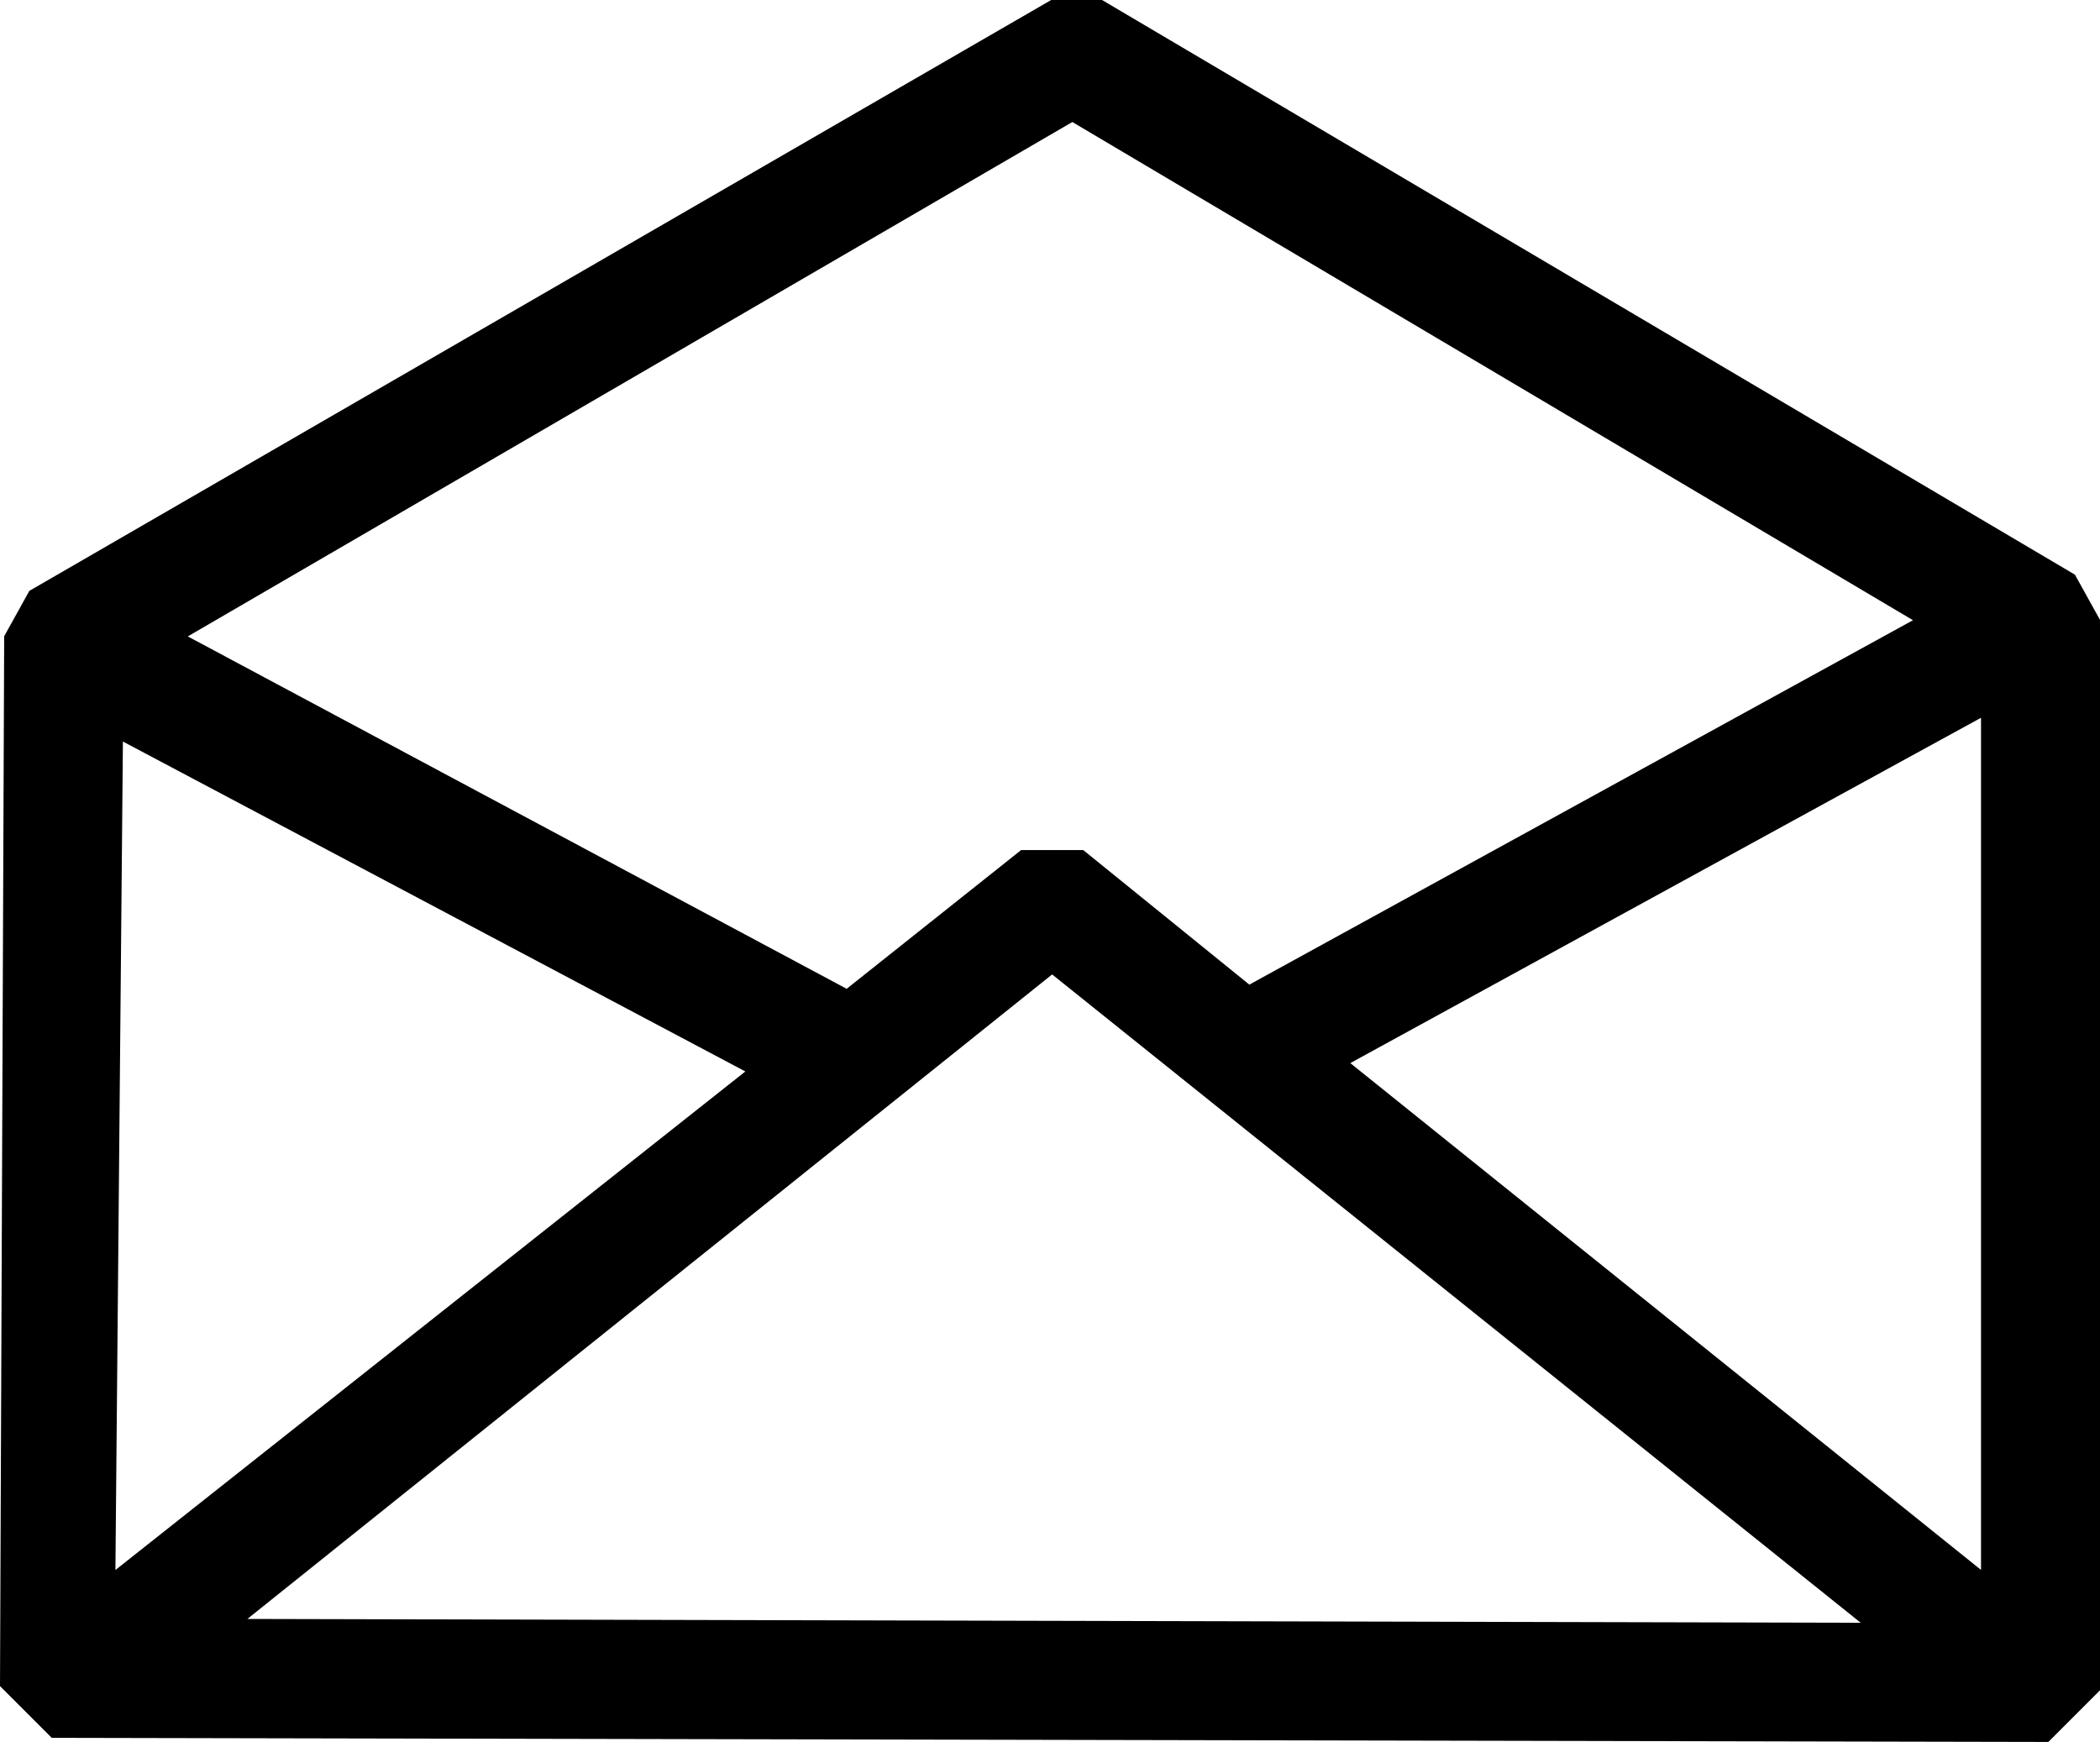 <?xml version="1.0" encoding="utf-8"?>
<!-- Generator: Adobe Illustrator 16.0.0, SVG Export Plug-In . SVG Version: 6.00 Build 0)  -->
<!DOCTYPE svg PUBLIC "-//W3C//DTD SVG 1.1//EN" "http://www.w3.org/Graphics/SVG/1.1/DTD/svg11.dtd">
<svg version="1.1" id="Layer_1" xmlns="http://www.w3.org/2000/svg" xmlns:xlink="http://www.w3.org/1999/xlink" x="0px" y="0px"
	 width="24.109px" height="20px" viewBox="173.069 27.397 24.109 20" enable-background="new 173.069 27.397 24.109 20"
	 xml:space="preserve">
<path d="M196.89,33.995l-11.169-6.598h-0.584l-11.679,6.754l-0.052,0.03l-0.289,0.521l-0.048,12.054l0.594,0.594l22.832,0.047h0.09
	l0.594-0.594V34.516L196.89,33.995z M174.394,45.423l0.086-9.512l7.146,3.788L174.394,45.423z M194.431,46.029l-18.522-0.044
	l9.239-7.4L194.431,46.029z M187.412,38.702l-1.907-1.545h-0.713l-2.003,1.593l-7.564-4.046l10.155-5.906l9.651,5.72L187.412,38.702
	z M188.571,39.603l7.241-3.965v9.784L188.571,39.603z"/>
</svg>
